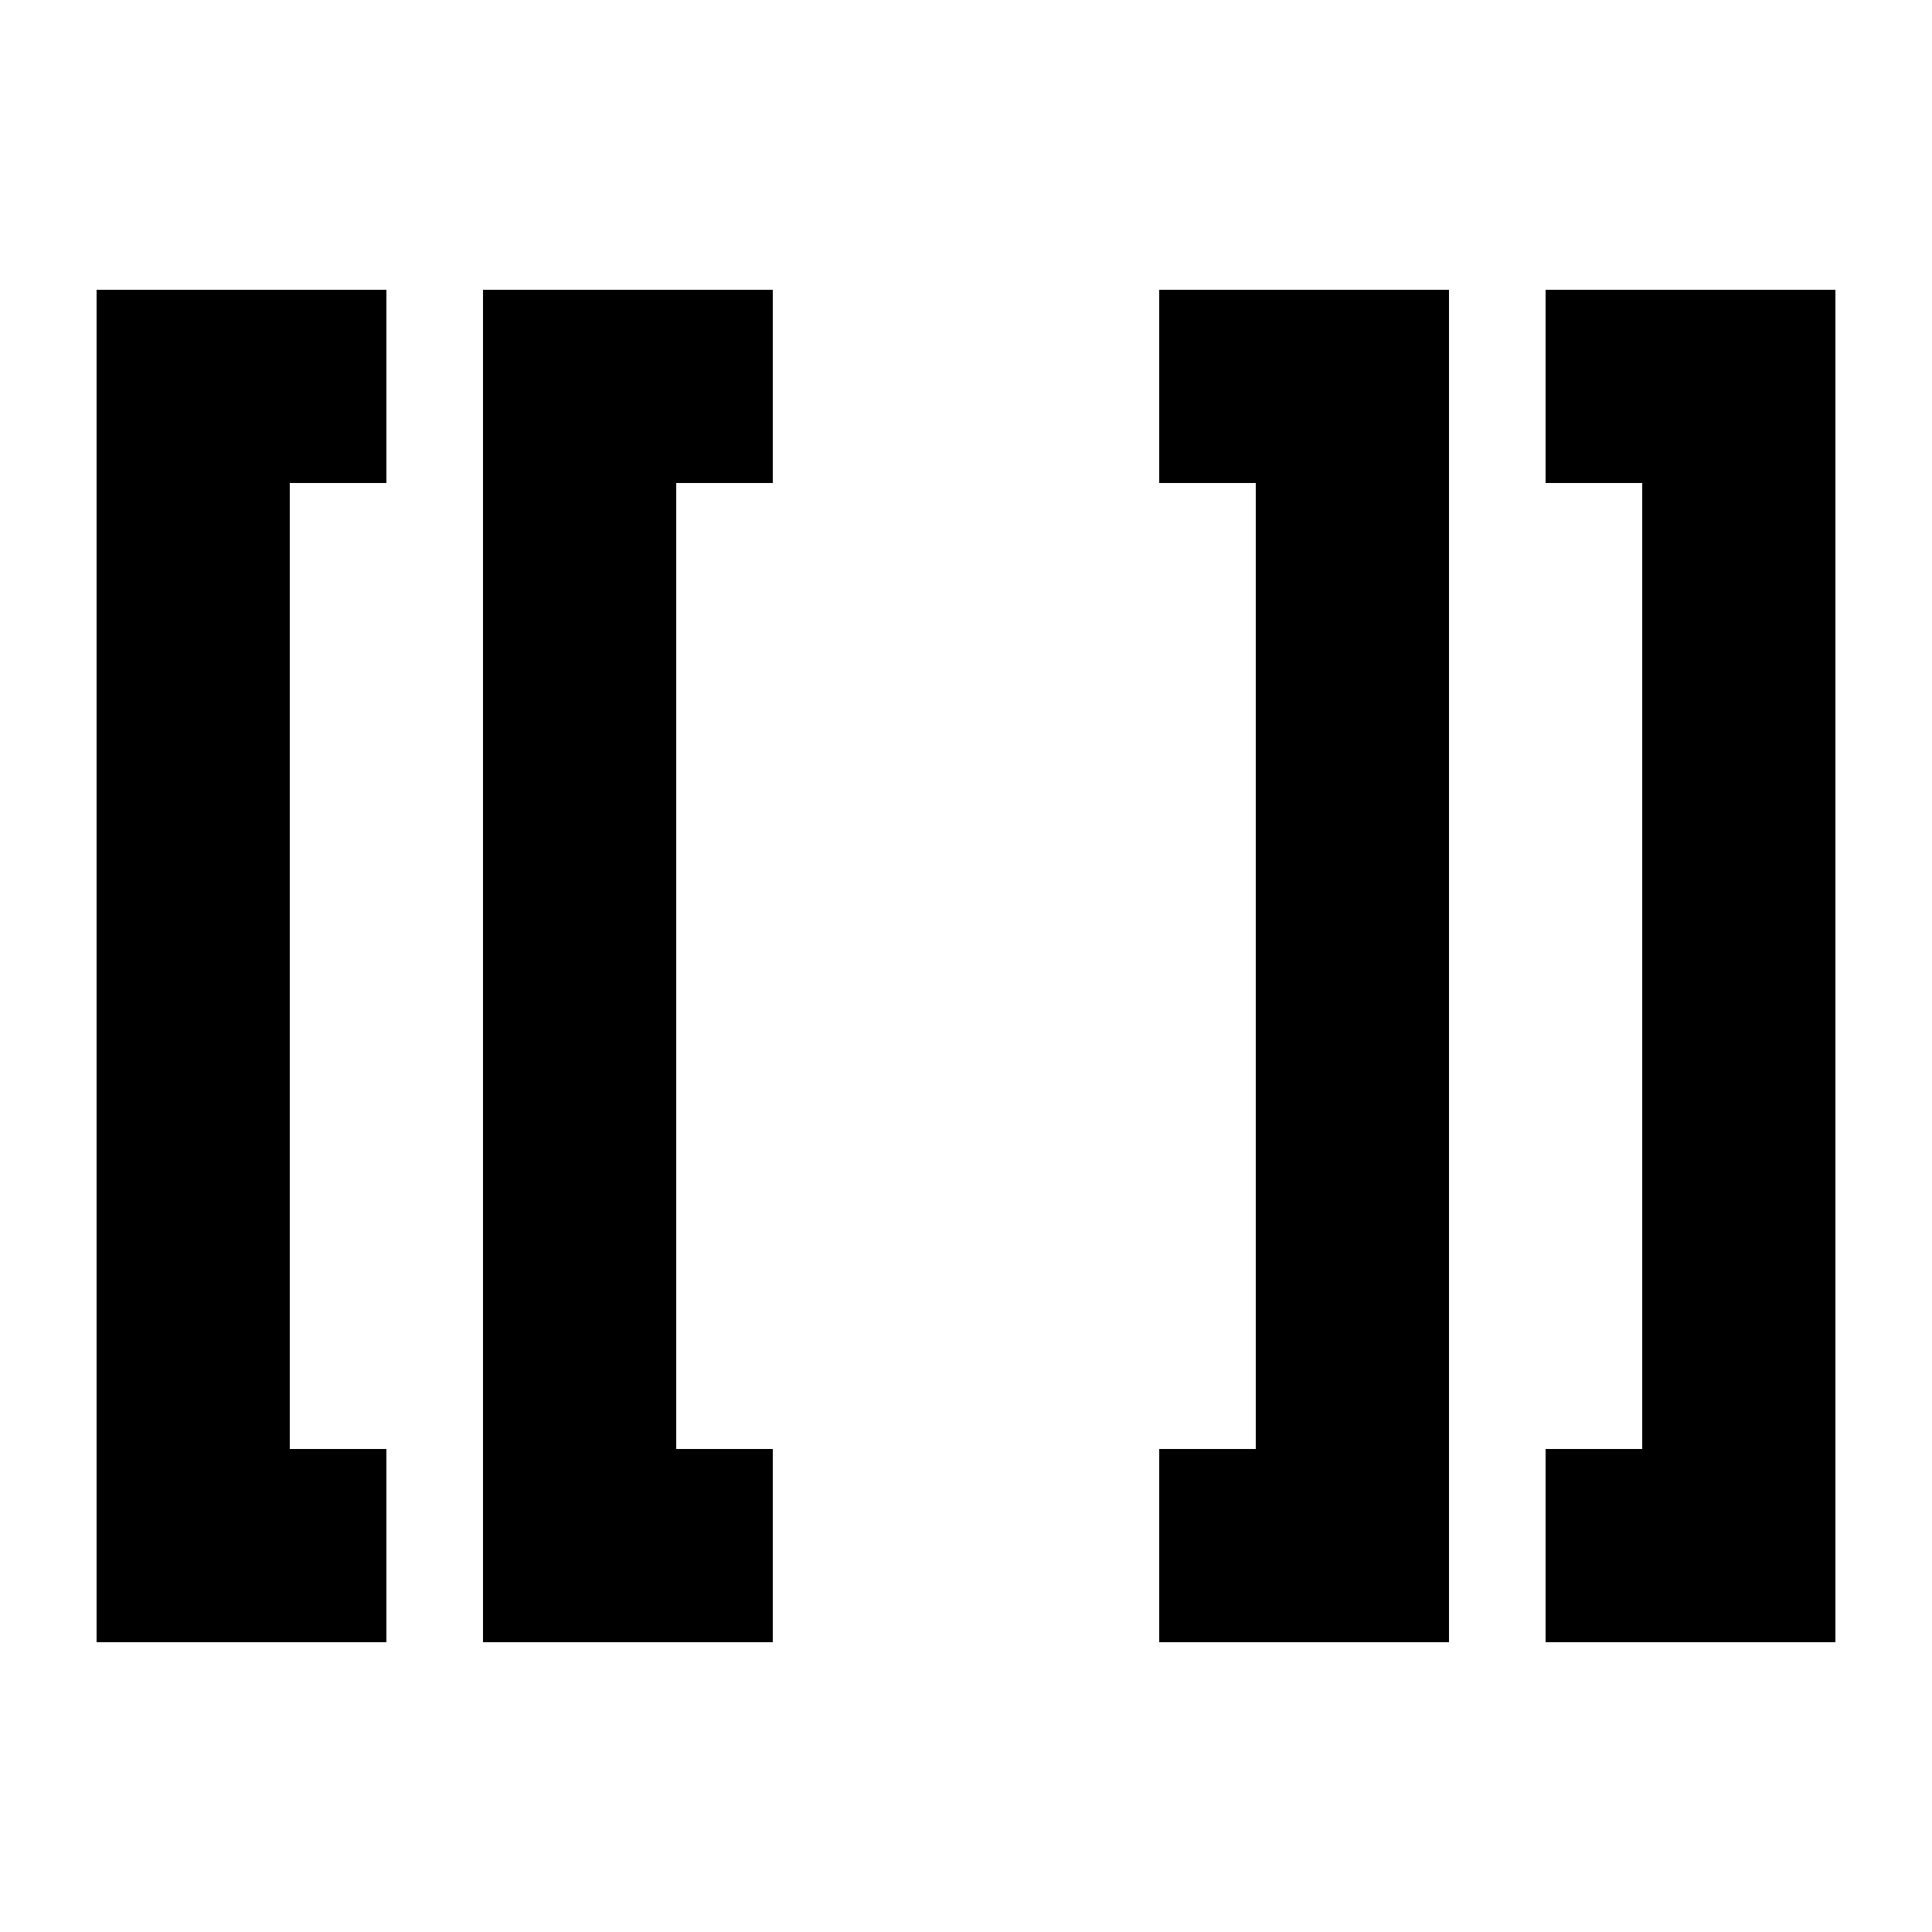 <?xml version="1.0" encoding="UTF-8"?><svg xmlns="http://www.w3.org/2000/svg" width="20" height="20" viewBox="2 2 20 20"><path id="opening-bracket-outer" d="M3 19h3v-2H5V7h1V5H3z"/><path id="opening-bracket-inner" d="M7 19h3v-2H9V7h1V5H7z"/><path id="closing-bracket-inner" d="M17 19h-3v-2h1V7h-1V5h3z"/><path id="closing-bracket-outer" d="M21 19h-3v-2h1V7h-1V5h3z"/></svg>